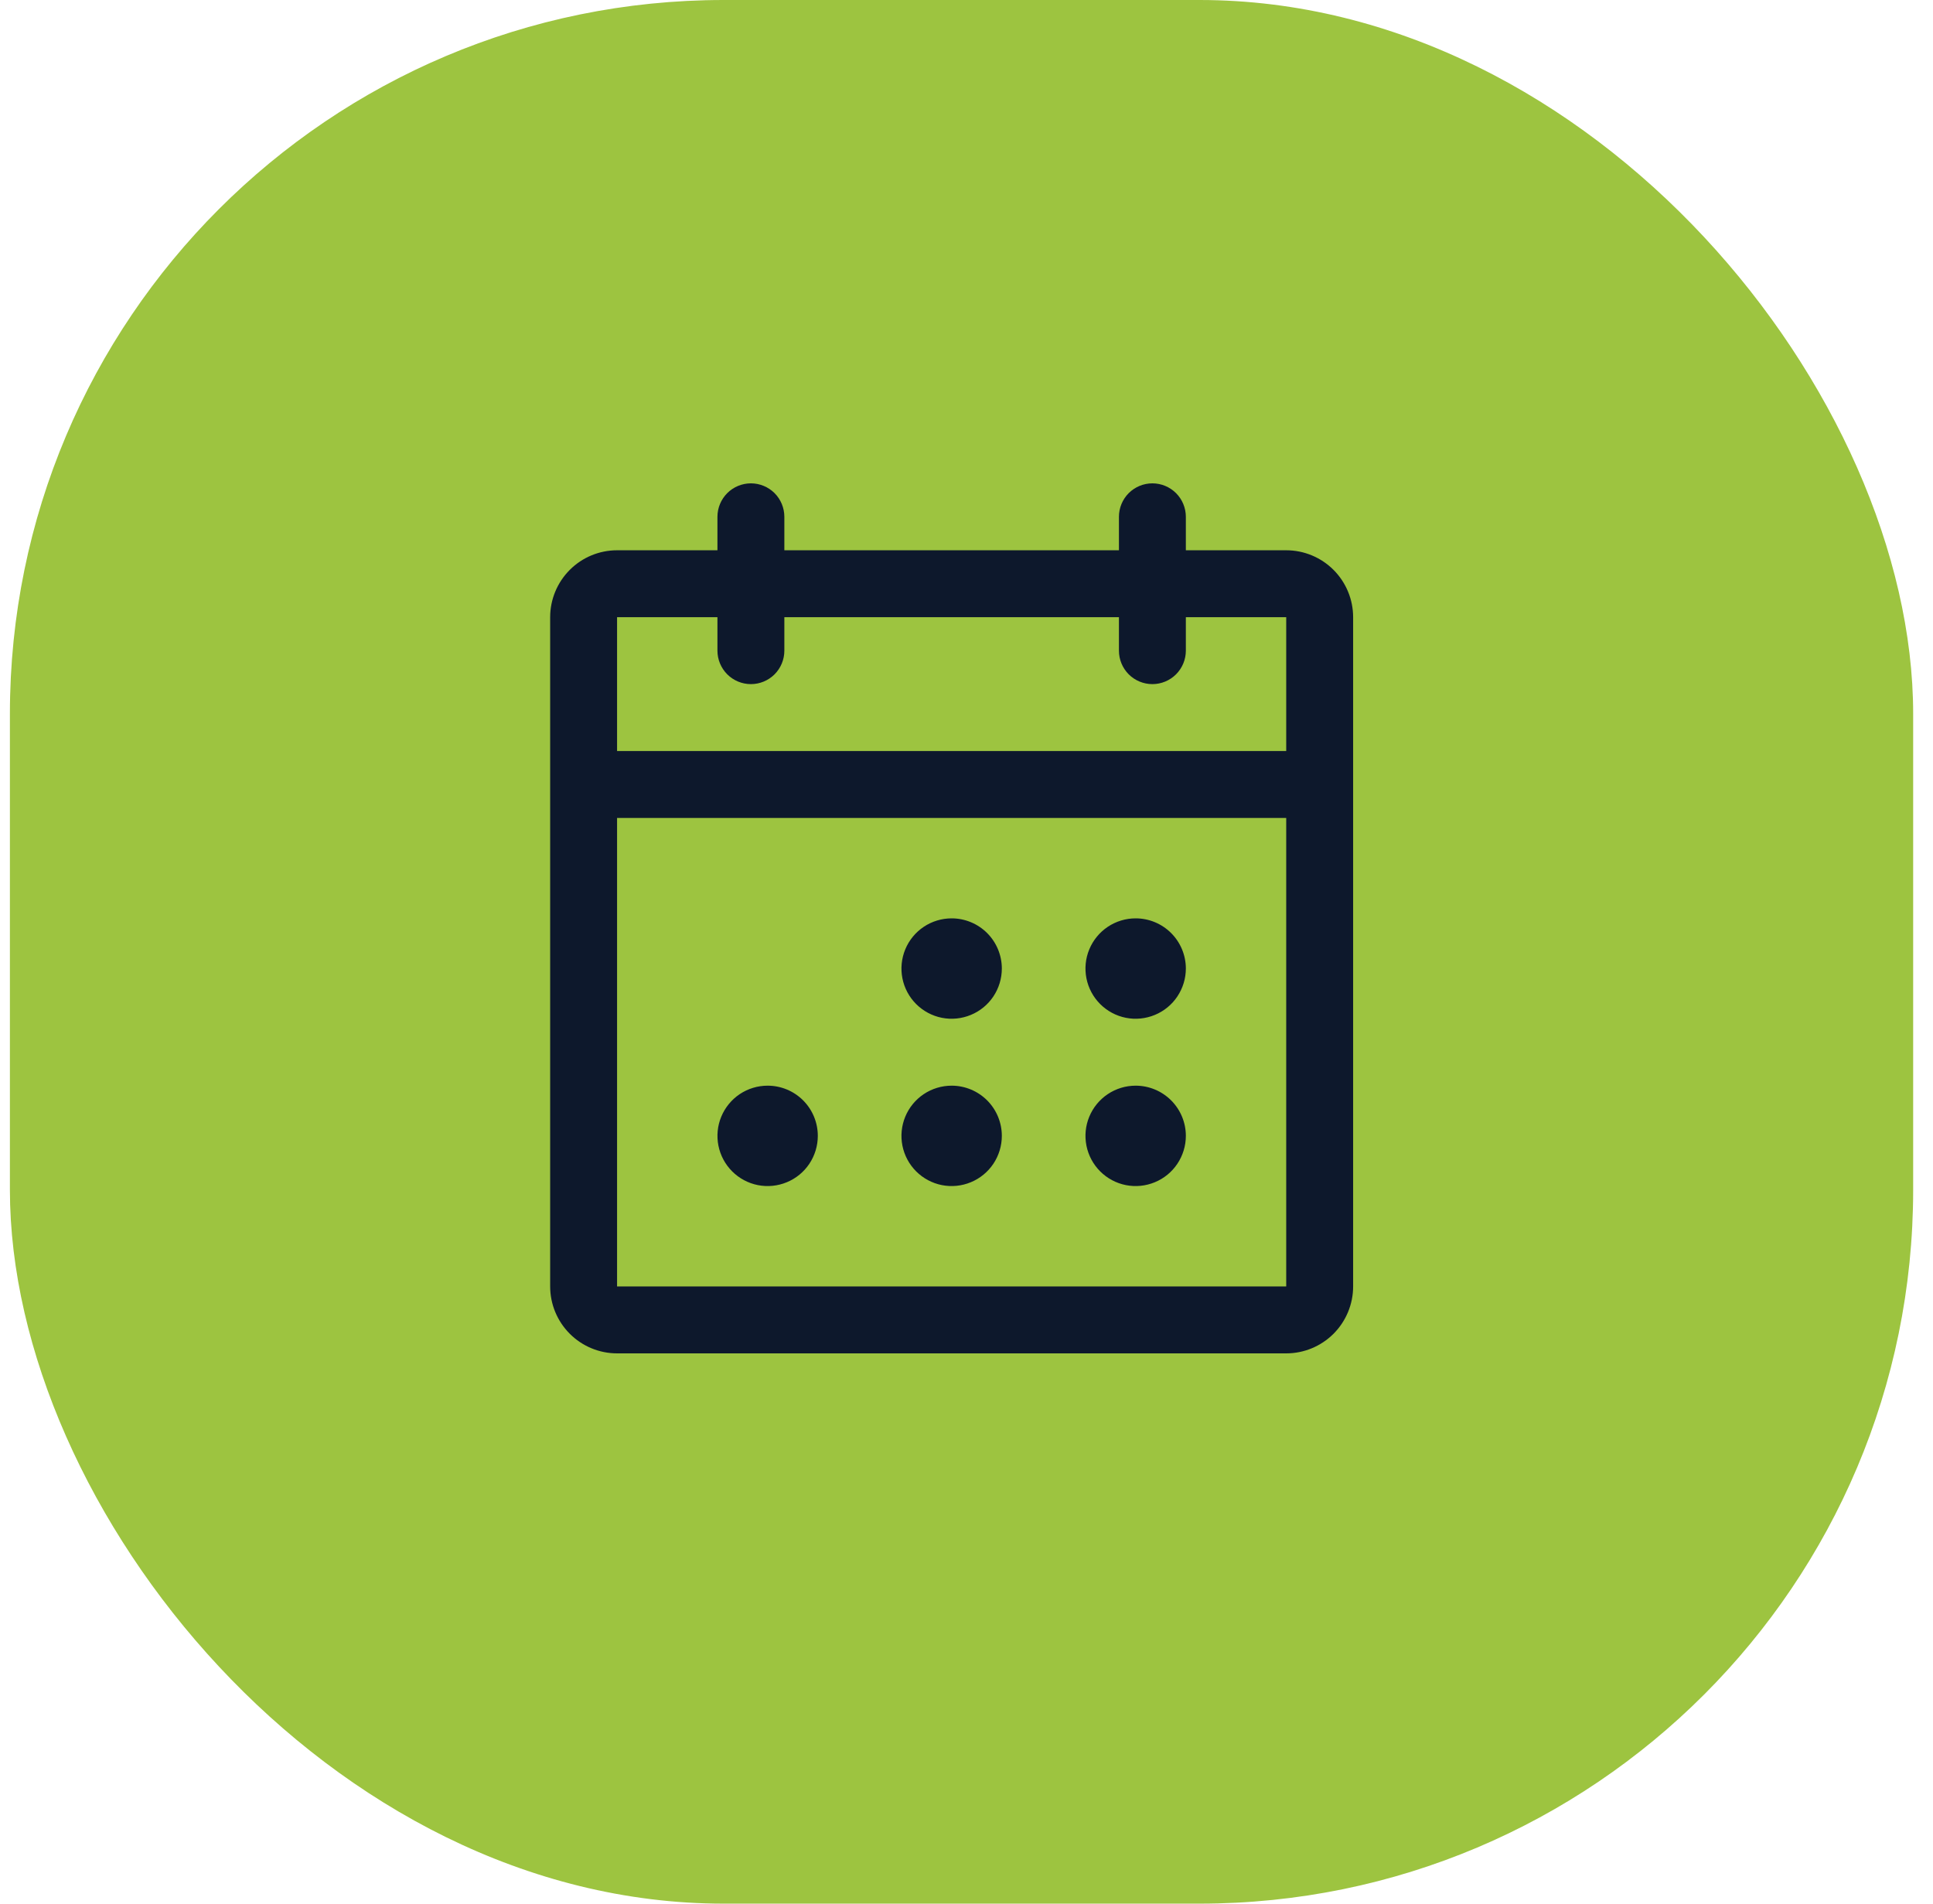 <svg width="65" height="64" viewBox="0 0 65 64" fill="none" xmlns="http://www.w3.org/2000/svg">
<rect x="0.333" width="64" height="64" rx="24" fill="#9DC440"/>
<path d="M43.251 18.5H39.876V17.375C39.876 17.077 39.757 16.791 39.546 16.579C39.335 16.369 39.049 16.25 38.751 16.25C38.452 16.25 38.166 16.369 37.955 16.579C37.744 16.791 37.626 17.077 37.626 17.375V18.5H26.375V17.375C26.375 17.077 26.257 16.791 26.046 16.579C25.835 16.369 25.549 16.25 25.25 16.25C24.952 16.25 24.666 16.369 24.455 16.579C24.244 16.791 24.125 17.077 24.125 17.375V18.5H20.75C20.154 18.5 19.581 18.737 19.16 19.159C18.738 19.581 18.5 20.153 18.5 20.75V43.25C18.5 43.847 18.738 44.419 19.16 44.841C19.581 45.263 20.154 45.5 20.75 45.5H43.251C43.847 45.5 44.419 45.263 44.842 44.841C45.263 44.419 45.501 43.847 45.501 43.25V20.75C45.501 20.153 45.263 19.581 44.842 19.159C44.419 18.737 43.847 18.5 43.251 18.5ZM24.125 20.75V21.875C24.125 22.173 24.244 22.459 24.455 22.671C24.666 22.881 24.952 23 25.25 23C25.549 23 25.835 22.881 26.046 22.671C26.257 22.459 26.375 22.173 26.375 21.875V20.75H37.626V21.875C37.626 22.173 37.744 22.459 37.955 22.671C38.166 22.881 38.452 23 38.751 23C39.049 23 39.335 22.881 39.546 22.671C39.757 22.459 39.876 22.173 39.876 21.875V20.75H43.251V25.25H20.75V20.75H24.125ZM43.251 43.25H20.75V27.5H43.251V43.25ZM33.688 32.562C33.688 32.896 33.589 33.222 33.404 33.5C33.218 33.778 32.955 33.994 32.646 34.121C32.338 34.249 31.999 34.283 31.671 34.218C31.344 34.153 31.043 33.992 30.807 33.756C30.571 33.52 30.41 33.219 30.345 32.892C30.28 32.564 30.314 32.225 30.441 31.917C30.569 31.608 30.785 31.345 31.063 31.159C31.34 30.974 31.667 30.875 32.001 30.875C32.448 30.875 32.877 31.053 33.194 31.369C33.51 31.686 33.688 32.115 33.688 32.562ZM39.876 32.562C39.876 32.896 39.776 33.222 39.591 33.5C39.406 33.778 39.142 33.994 38.834 34.121C38.525 34.249 38.186 34.283 37.859 34.218C37.531 34.153 37.231 33.992 36.995 33.756C36.759 33.52 36.598 33.219 36.533 32.892C36.468 32.564 36.501 32.225 36.629 31.917C36.757 31.608 36.973 31.345 37.251 31.159C37.528 30.974 37.854 30.875 38.188 30.875C38.636 30.875 39.065 31.053 39.381 31.369C39.698 31.686 39.876 32.115 39.876 32.562ZM27.5 38.188C27.5 38.521 27.401 38.847 27.216 39.125C27.031 39.403 26.767 39.619 26.459 39.746C26.15 39.874 25.811 39.908 25.484 39.843C25.156 39.778 24.856 39.617 24.62 39.381C24.384 39.145 24.223 38.844 24.158 38.517C24.093 38.189 24.126 37.85 24.254 37.542C24.382 37.233 24.598 36.97 24.875 36.784C25.153 36.599 25.479 36.5 25.813 36.5C26.261 36.5 26.69 36.678 27.006 36.994C27.323 37.311 27.5 37.74 27.5 38.188ZM33.688 38.188C33.688 38.521 33.589 38.847 33.404 39.125C33.218 39.403 32.955 39.619 32.646 39.746C32.338 39.874 31.999 39.908 31.671 39.843C31.344 39.778 31.043 39.617 30.807 39.381C30.571 39.145 30.41 38.844 30.345 38.517C30.28 38.189 30.314 37.85 30.441 37.542C30.569 37.233 30.785 36.97 31.063 36.784C31.34 36.599 31.667 36.5 32.001 36.5C32.448 36.5 32.877 36.678 33.194 36.994C33.51 37.311 33.688 37.74 33.688 38.188ZM39.876 38.188C39.876 38.521 39.776 38.847 39.591 39.125C39.406 39.403 39.142 39.619 38.834 39.746C38.525 39.874 38.186 39.908 37.859 39.843C37.531 39.778 37.231 39.617 36.995 39.381C36.759 39.145 36.598 38.844 36.533 38.517C36.468 38.189 36.501 37.85 36.629 37.542C36.757 37.233 36.973 36.97 37.251 36.784C37.528 36.599 37.854 36.5 38.188 36.5C38.636 36.5 39.065 36.678 39.381 36.994C39.698 37.311 39.876 37.74 39.876 38.188Z" fill="#0D182C"/>
</svg>
